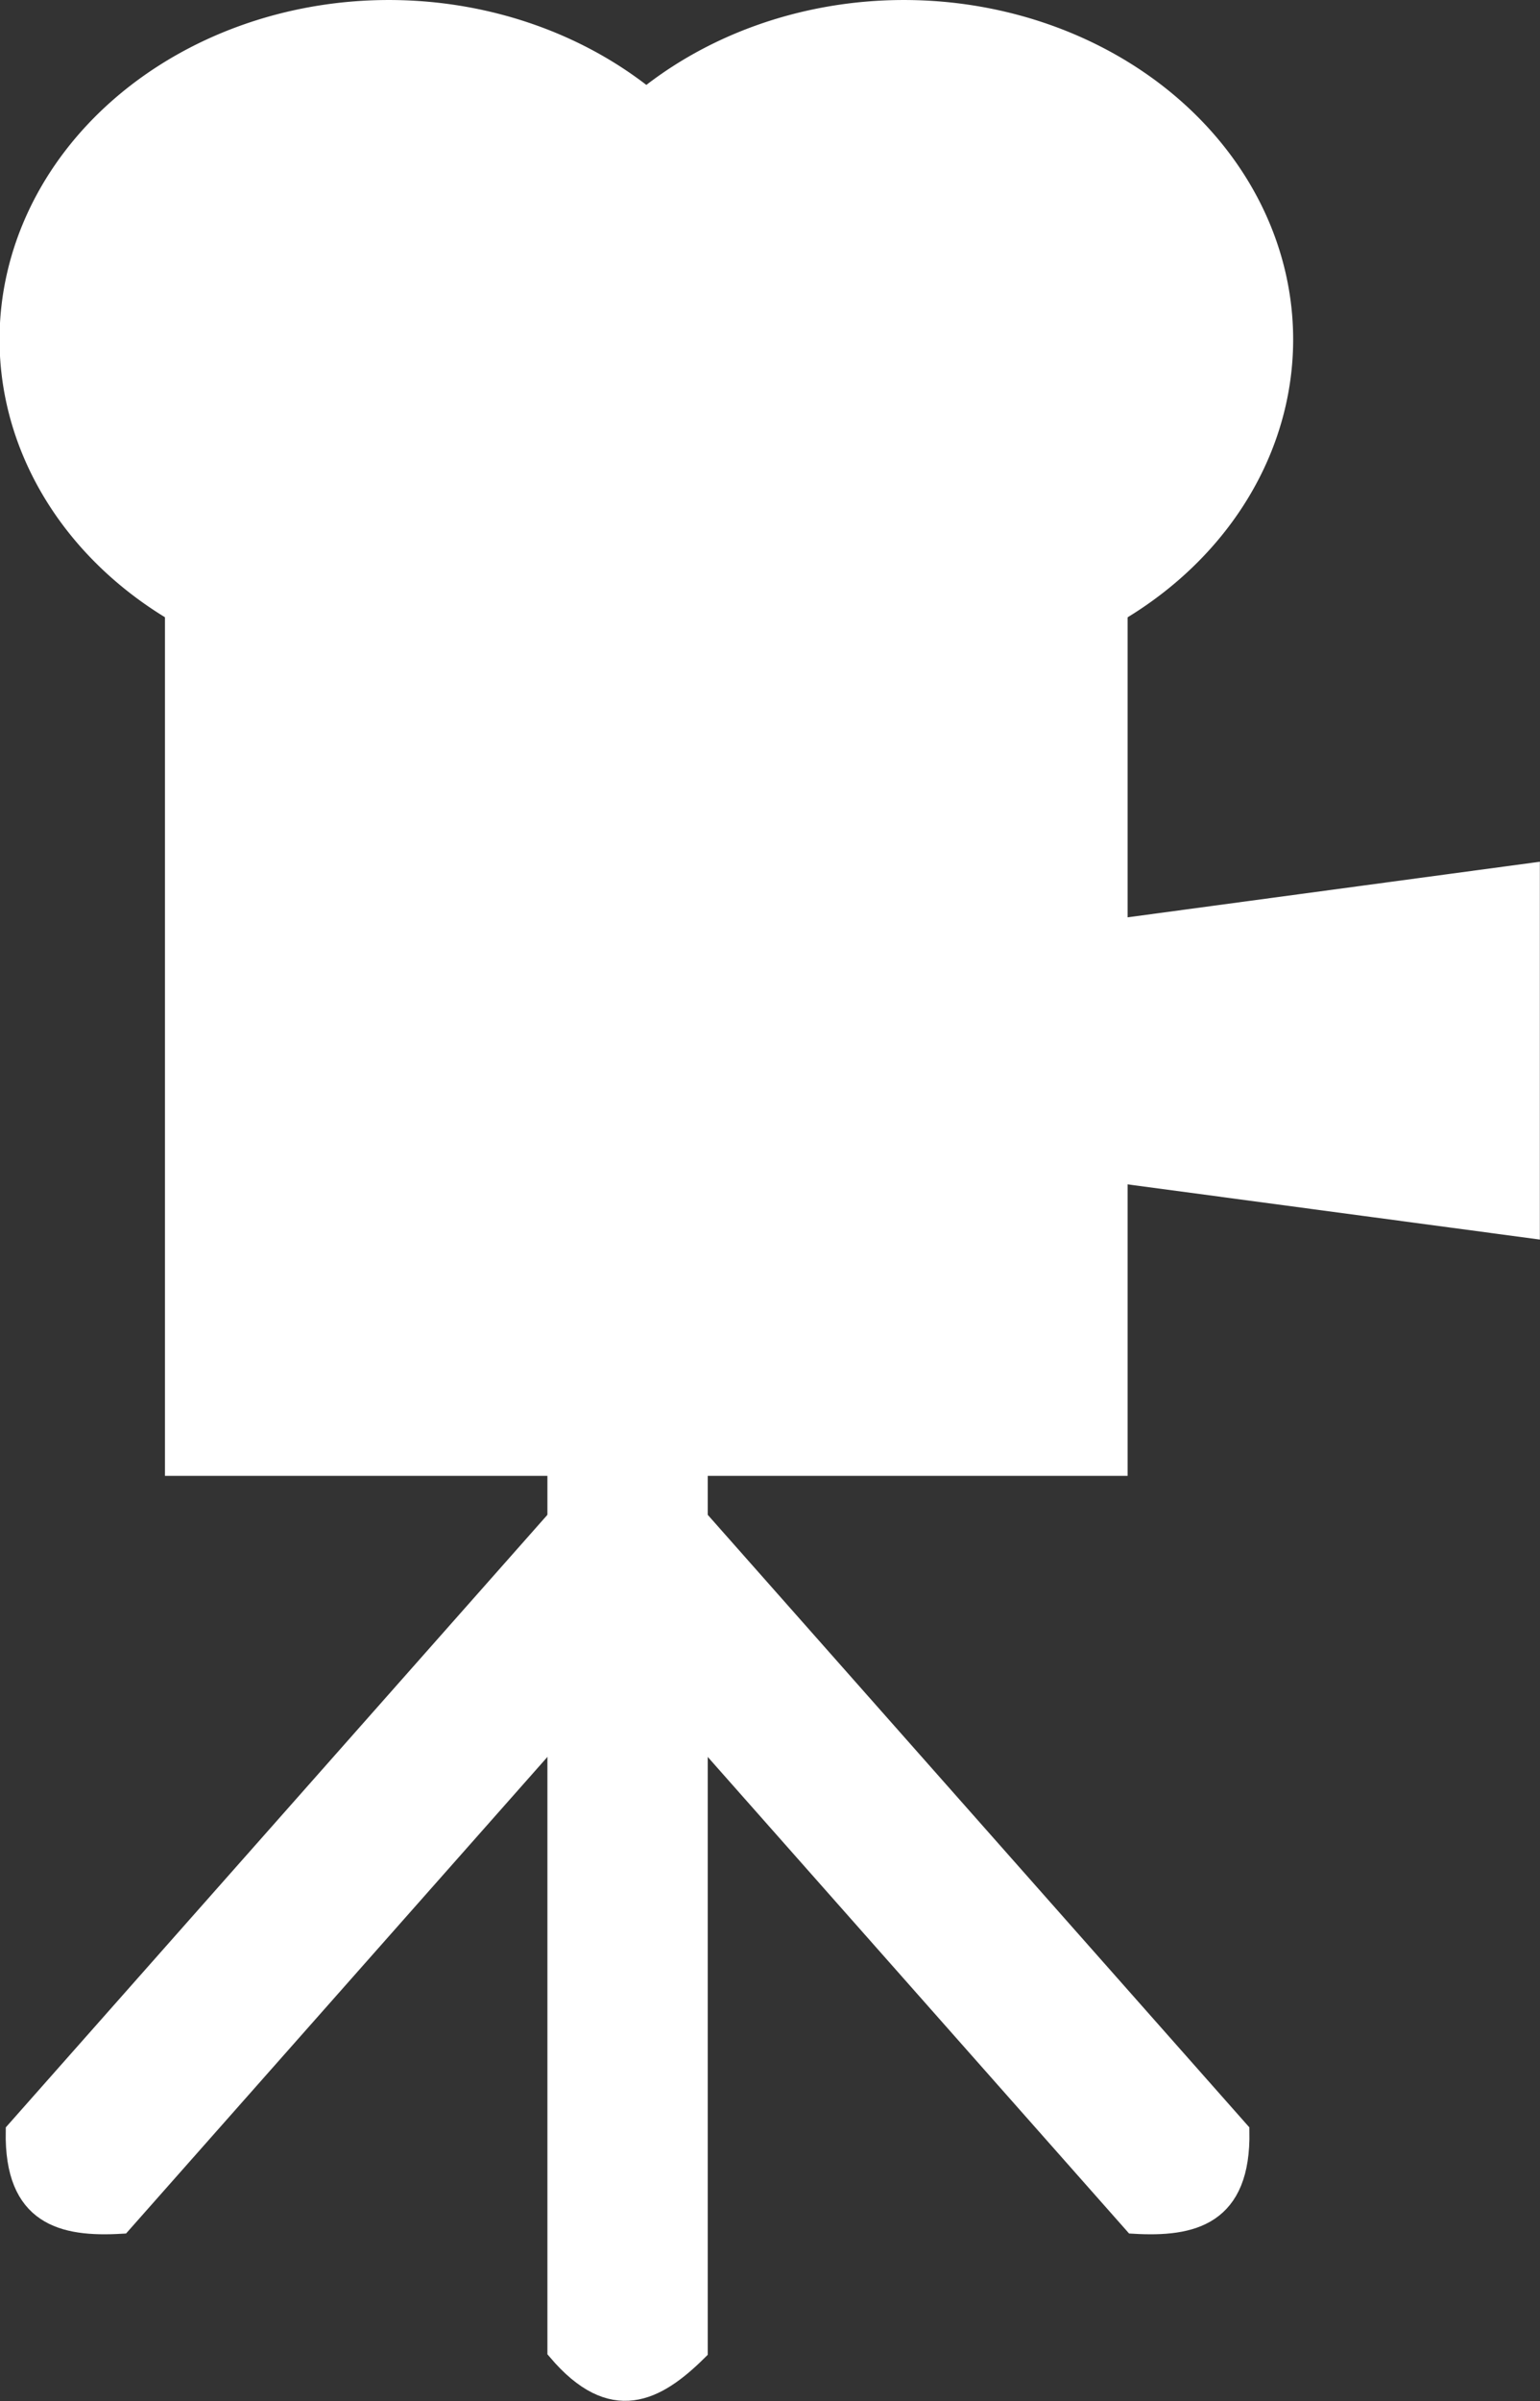 <?xml version="1.0" encoding="UTF-8" standalone="no"?>
<!-- Created with Inkscape (http://www.inkscape.org/) -->
<svg
   xmlns:dc="http://purl.org/dc/elements/1.1/"
   xmlns:cc="http://web.resource.org/cc/"
   xmlns:rdf="http://www.w3.org/1999/02/22-rdf-syntax-ns#"
   xmlns:svg="http://www.w3.org/2000/svg"
   xmlns="http://www.w3.org/2000/svg"
   xmlns:xlink="http://www.w3.org/1999/xlink"
   xmlns:sodipodi="http://sodipodi.sourceforge.net/DTD/sodipodi-0.dtd"
   xmlns:inkscape="http://www.inkscape.org/namespaces/inkscape"
   version="1.0"
   width="400"
   height="623.209"
   id="svg2226"
   sodipodi:version="0.32"
   inkscape:version="0.45.1"
   sodipodi:docname="old camera.svg"
   inkscape:output_extension="org.inkscape.output.svg.inkscape"
   sodipodi:docbase="C:\Users\USER\Desktop">
  <rect width="100%" height="100%" fill="#333333" stroke="none"/>
  <sodipodi:namedview
     inkscape:window-height="712"
     inkscape:window-width="1024"
     inkscape:pageshadow="2"
     inkscape:pageopacity="0.0"
     guidetolerance="10.0"
     gridtolerance="10.0"
     objecttolerance="10.0"
     borderopacity="1.0"
     bordercolor="#666666"
     pagecolor="#ffffff"
     id="base"
     inkscape:zoom="0.36871063"
     inkscape:cx="35.686042"
     inkscape:cy="223.09964"
     inkscape:window-x="0"
     inkscape:window-y="20"
     inkscape:current-layer="svg2226"
     showguides="true"
     inkscape:guide-bbox="true"
     width="153px"
     height="184px" />
  <defs
     id="defs2229">
    <linearGradient
       id="linearGradient7161">
      <stop
         style="stop-color:#f0eaab;stop-opacity:1;"
         offset="0"
         id="stop7163" />
      <stop
         style="stop-color:#f0eaab;stop-opacity:0;"
         offset="1"
         id="stop7165" />
    </linearGradient>
    <linearGradient
       id="linearGradient4102">
      <stop
         style="stop-color:#c5883d;stop-opacity:1"
         offset="0"
         id="stop4104" />
      <stop
         style="stop-color:#f0eaab;stop-opacity:1;"
         offset="1"
         id="stop4106" />
    </linearGradient>
    <linearGradient
       id="linearGradient22264">
      <stop
         style="stop-color:#e50000;stop-opacity:1"
         offset="0"
         id="stop22266" />
      <stop
         style="stop-color:#e50000;stop-opacity:0"
         offset="1"
         id="stop22268" />
    </linearGradient>
    <linearGradient
       id="linearGradient20316">
      <stop
         style="stop-color:#ff6262;stop-opacity:1"
         offset="0"
         id="stop20318" />
      <stop
         style="stop-color:#f60101;stop-opacity:0"
         offset="1"
         id="stop20320" />
    </linearGradient>
    <linearGradient
       id="linearGradient16422">
      <stop
         style="stop-color:#ffffff;stop-opacity:1"
         offset="0"
         id="stop16424" />
      <stop
         style="stop-color:#ffffff;stop-opacity:0"
         offset="1"
         id="stop16426" />
    </linearGradient>
    <linearGradient
       id="linearGradient13505">
      <stop
         style="stop-color:#ffffff;stop-opacity:1"
         offset="0"
         id="stop13507" />
      <stop
         style="stop-color:#ffffff;stop-opacity:0"
         offset="1"
         id="stop13509" />
    </linearGradient>
    <linearGradient
       id="linearGradient12526">
      <stop
         style="stop-color:#d31212;stop-opacity:1"
         offset="0"
         id="stop12528" />
      <stop
         style="stop-color:#d31212;stop-opacity:0"
         offset="1"
         id="stop12530" />
    </linearGradient>
    <linearGradient
       id="linearGradient7647">
      <stop
         style="stop-color:#cc0000;stop-opacity:1"
         offset="0"
         id="stop7649" />
      <stop
         style="stop-color:#cc0000;stop-opacity:0"
         offset="1"
         id="stop7651" />
    </linearGradient>
    <linearGradient
       id="linearGradient4726">
      <stop
         style="stop-color:#f79598;stop-opacity:1"
         offset="0"
         id="stop4728" />
      <stop
         style="stop-color:#e31219;stop-opacity:0"
         offset="1"
         id="stop4730" />
    </linearGradient>
    <linearGradient
       id="linearGradient3667">
      <stop
         style="stop-color:#a00c12;stop-opacity:1"
         offset="0"
         id="stop3669" />
      <stop
         style="stop-color:#a00c12;stop-opacity:0"
         offset="1"
         id="stop3671" />
    </linearGradient>
    <clipPath
       id="clipPath13205">
      <g
         id="g13207">
        <path
           d="M 206.583,288.786 C 206.583,346.842 167.431,393.906 119.136,393.906 C 70.84,393.906 31.688,346.842 31.688,288.786 C 31.688,230.731 70.84,183.667 119.136,183.667 C 167.431,183.667 206.583,230.731 206.583,288.786 L 206.583,288.786 z "
           transform="matrix(1.087,0,0,0.964,50.289,11.301)"
           style="opacity:1;fill:#ff0000;fill-opacity:1;fill-rule:nonzero;stroke:#ffffff;stroke-width:0.977;stroke-linejoin:round;stroke-miterlimit:4;stroke-dasharray:none;stroke-opacity:1"
           id="path13209" />
        <path
           d="M 126.753,370.14 L 102.987,388.422 L -24.376,253.137 L -23.157,97.743 L -13.407,13.647 C -13.407,13.647 336.992,-44.854 379.04,20.96 C 421.088,86.774 389.4,225.715 389.4,225.715 L 238.271,378.062 L 216.942,371.359 L 126.753,370.14 z "
           style="fill:none;fill-rule:evenodd;stroke:#ffffff;stroke-width:1px;stroke-linecap:butt;stroke-linejoin:miter;stroke-opacity:1"
           id="path13211" />
      </g>
    </clipPath>
    <linearGradient
       x1="-496.303"
       y1="36.698"
       x2="-559.303"
       y2="124.198"
       id="linearGradient9022"
       xlink:href="#linearGradient3667"
       gradientUnits="userSpaceOnUse"
       gradientTransform="translate(735.704,58.1)" />
    <linearGradient
       x1="-616.704"
       y1="-34.003"
       x2="-590.104"
       y2="24.098"
       id="linearGradient9024"
       xlink:href="#linearGradient20316"
       gradientUnits="userSpaceOnUse"
       gradientTransform="translate(735.704,58.1)" />
    <radialGradient
       cx="-422.303"
       cy="-11.834"
       r="131.016"
       fx="-422.303"
       fy="-11.834"
       id="radialGradient9026"
       xlink:href="#linearGradient7647"
       gradientUnits="userSpaceOnUse"
       gradientTransform="matrix(-0.214,0.438,-1.083,-0.528,198.635,260.965)" />
    <radialGradient
       cx="-370.044"
       cy="44.189"
       r="130.883"
       fx="-370.044"
       fy="44.189"
       id="radialGradient9028"
       xlink:href="#linearGradient4726"
       gradientUnits="userSpaceOnUse"
       gradientTransform="matrix(-0.415,0.313,-1.542,-2.042,71.459,349.227)" />
    <radialGradient
       cx="-300.376"
       cy="-4.996"
       r="130.883"
       fx="-300.376"
       fy="-4.996"
       id="radialGradient9030"
       xlink:href="#linearGradient4726"
       gradientUnits="userSpaceOnUse"
       gradientTransform="matrix(-0.645,-0.355,1.235,-2.241,14.145,149.749)" />
    <linearGradient
       x1="-571.277"
       y1="234.897"
       x2="-559.303"
       y2="124.198"
       id="linearGradient9032"
       xlink:href="#linearGradient3667"
       gradientUnits="userSpaceOnUse"
       gradientTransform="matrix(0.959,0,0,0.954,711.464,61.425)" />
    <radialGradient
       cx="-473.36"
       cy="94.951"
       r="126.908"
       fx="-473.36"
       fy="94.951"
       id="radialGradient9034"
       xlink:href="#linearGradient16422"
       gradientUnits="userSpaceOnUse"
       gradientTransform="matrix(0.504,0.653,-1.932,1.475,662.698,339.395)" />
    <radialGradient
       cx="-583.712"
       cy="88.116"
       r="123.632"
       fx="-583.712"
       fy="88.116"
       id="radialGradient9036"
       xlink:href="#linearGradient12526"
       gradientUnits="userSpaceOnUse"
       gradientTransform="matrix(1.145,-0.298,0.313,1.193,797.026,-139.264)" />
    <radialGradient
       cx="-610.45"
       cy="93.755"
       r="123.632"
       fx="-610.45"
       fy="93.755"
       id="radialGradient9038"
       xlink:href="#linearGradient13505"
       gradientUnits="userSpaceOnUse"
       gradientTransform="matrix(0.736,-9.2265728e-2,0.236,1.866,554.002,-85.229)" />
    <linearGradient
       x1="-595.704"
       y1="19.898"
       x2="-498.367"
       y2="-3.202"
       id="linearGradient9040"
       xlink:href="#linearGradient22264"
       gradientUnits="userSpaceOnUse"
       gradientTransform="translate(735.704,58.1)" />
    <filter
       id="filter20559">
      <feGaussianBlur
         inkscape:collect="always"
         stdDeviation="12.773"
         id="feGaussianBlur20561" />
    </filter>
    <linearGradient
       x1="-41.318"
       y1="77.992"
       x2="-279.195"
       y2="75.265"
       id="linearGradient6366"
       xlink:href="#linearGradient4102"
       gradientUnits="userSpaceOnUse"
       gradientTransform="matrix(-1,0,0,1,-315.633,0)" />
    <radialGradient
       cx="67.081"
       cy="84.331"
       r="58.42"
       fx="67.081"
       fy="84.331"
       id="r2"
       xlink:href="#g3"
       gradientUnits="userSpaceOnUse"
       gradientTransform="matrix(1,0,0,1.431,0,-36.345)" />
    <radialGradient
       cx="175.422"
       cy="98.31"
       r="72.108"
       fx="175.422"
       fy="98.31"
       id="r1"
       xlink:href="#g3"
       gradientUnits="userSpaceOnUse"
       gradientTransform="matrix(2.058,0.335,-0.189,1.159,-167.054,-74.459)" />
    <linearGradient
       x1="-3.75"
       y1="144.073"
       x2="4.318"
       y2="144.073"
       id="g6"
       xlink:href="#g2"
       gradientUnits="userSpaceOnUse" />
    <linearGradient
       x1="-148.947"
       y1="38.364"
       x2="323.829"
       y2="122.49"
       id="g5"
       xlink:href="#g3"
       gradientUnits="userSpaceOnUse" />
    <linearGradient
       x1="-136.334"
       y1="33.63"
       x2="377.478"
       y2="118.383"
       id="g4"
       xlink:href="#g3"
       gradientUnits="userSpaceOnUse" />
    <linearGradient
       id="g3">
      <stop
         style="stop-color:#cf2121;stop-opacity:1"
         offset="0"
         id="s8" />
      <stop
         style="stop-color:#a40000;stop-opacity:1"
         offset="1"
         id="s9" />
    </linearGradient>
    <linearGradient
       id="g2">
      <stop
         style="stop-color:#783000;stop-opacity:1"
         offset="0"
         id="s5" />
      <stop
         style="stop-color:#ffffff;stop-opacity:1"
         offset="0.75"
         id="s6" />
      <stop
         style="stop-color:#642800;stop-opacity:1"
         offset="1"
         id="s7" />
    </linearGradient>
    <linearGradient
       inkscape:collect="always"
       xlink:href="#linearGradient4102"
       id="linearGradient2249"
       gradientUnits="userSpaceOnUse"
       gradientTransform="matrix(0.469,0,0,-0.469,422.33,194.723)"
       x1="-41.318"
       y1="77.992"
       x2="-279.195"
       y2="75.265" />
    <linearGradient
       inkscape:collect="always"
       xlink:href="#linearGradient4102"
       id="linearGradient7167"
       x1="-60.188"
       y1="125.5"
       x2="-156.469"
       y2="123.805"
       gradientUnits="userSpaceOnUse" />
    <linearGradient
       inkscape:collect="always"
       xlink:href="#linearGradient4102"
       id="linearGradient7175"
       x1="-73.109"
       y1="128.445"
       x2="-141.306"
       y2="129.292"
       gradientUnits="userSpaceOnUse" />
    <linearGradient
       inkscape:collect="always"
       xlink:href="#linearGradient4102"
       id="linearGradient7186"
       gradientUnits="userSpaceOnUse"
       x1="-60.188"
       y1="125.5"
       x2="-156.469"
       y2="123.805" />
    <linearGradient
       inkscape:collect="always"
       xlink:href="#linearGradient4102"
       id="linearGradient7188"
       gradientUnits="userSpaceOnUse"
       x1="-73.109"
       y1="128.445"
       x2="-141.306"
       y2="129.292" />
    <linearGradient
       inkscape:collect="always"
       xlink:href="#linearGradient4102"
       id="linearGradient9173"
       gradientUnits="userSpaceOnUse"
       x1="-60.188"
       y1="125.5"
       x2="-156.469"
       y2="123.805" />
    <linearGradient
       inkscape:collect="always"
       xlink:href="#linearGradient4102"
       id="linearGradient9175"
       gradientUnits="userSpaceOnUse"
       x1="-73.109"
       y1="128.445"
       x2="-141.306"
       y2="129.292" />
    <linearGradient
       inkscape:collect="always"
       xlink:href="#linearGradient4102"
       id="linearGradient9183"
       gradientUnits="userSpaceOnUse"
       x1="-73.109"
       y1="128.445"
       x2="-141.306"
       y2="129.292"
       gradientTransform="translate(-57.972,-39.665)" />
    <linearGradient
       inkscape:collect="always"
       xlink:href="#linearGradient4102"
       id="linearGradient9186"
       gradientUnits="userSpaceOnUse"
       x1="-60.188"
       y1="125.5"
       x2="-156.469"
       y2="123.805"
       gradientTransform="translate(24.409,-51.531)" />
    <linearGradient
       inkscape:collect="always"
       xlink:href="#linearGradient4102"
       id="linearGradient9192"
       gradientUnits="userSpaceOnUse"
       gradientTransform="matrix(1.195,0,0,1.195,-35.708,-65.879)"
       x1="-73.109"
       y1="128.445"
       x2="-141.306"
       y2="129.292" />
    <linearGradient
       inkscape:collect="always"
       xlink:href="#linearGradient4102"
       id="linearGradient9197"
       gradientUnits="userSpaceOnUse"
       gradientTransform="translate(24.532,-51.523)"
       x1="-73.109"
       y1="128.445"
       x2="-141.306"
       y2="129.292" />
    <linearGradient
       inkscape:collect="always"
       xlink:href="#linearGradient4102"
       id="linearGradient9200"
       gradientUnits="userSpaceOnUse"
       gradientTransform="translate(24.069,-51.002)"
       x1="-73.109"
       y1="128.445"
       x2="-141.306"
       y2="129.292" />
    <linearGradient
       inkscape:collect="always"
       xlink:href="#linearGradient4102"
       id="linearGradient9211"
       gradientUnits="userSpaceOnUse"
       gradientTransform="translate(24.409,-51.531)"
       x1="-73.943"
       y1="123.073"
       x2="-156.469"
       y2="123.805" />
    <linearGradient
       inkscape:collect="always"
       xlink:href="#linearGradient4102"
       id="linearGradient9213"
       gradientUnits="userSpaceOnUse"
       gradientTransform="translate(24.069,-51.002)"
       x1="-73.109"
       y1="128.445"
       x2="-141.306"
       y2="129.292" />
    <linearGradient
       inkscape:collect="always"
       xlink:href="#linearGradient22264"
       id="linearGradient2257"
       gradientUnits="userSpaceOnUse"
       gradientTransform="matrix(0.555,0,0,0.555,373.101,31.284)"
       x1="-595.704"
       y1="19.898"
       x2="-498.367"
       y2="-3.202" />
    <radialGradient
       inkscape:collect="always"
       xlink:href="#linearGradient13505"
       id="radialGradient2260"
       gradientUnits="userSpaceOnUse"
       gradientTransform="matrix(0.409,-5.1238148e-2,0.131,1.036,272.196,-48.312)"
       cx="-610.45"
       cy="93.755"
       fx="-610.45"
       fy="93.755"
       r="123.632" />
    <radialGradient
       inkscape:collect="always"
       xlink:href="#linearGradient12526"
       id="radialGradient2263"
       gradientUnits="userSpaceOnUse"
       gradientTransform="matrix(0.636,-0.165,0.174,0.662,407.155,-78.319)"
       cx="-583.712"
       cy="88.116"
       fx="-583.712"
       fy="88.116"
       r="123.632" />
    <radialGradient
       inkscape:collect="always"
       xlink:href="#linearGradient16422"
       id="radialGradient2267"
       gradientUnits="userSpaceOnUse"
       gradientTransform="matrix(0.28,0.363,-1.073,0.819,332.558,187.496)"
       cx="-473.36"
       cy="94.951"
       fx="-473.36"
       fy="94.951"
       r="126.908" />
    <linearGradient
       inkscape:collect="always"
       xlink:href="#linearGradient3667"
       id="linearGradient2270"
       gradientUnits="userSpaceOnUse"
       gradientTransform="matrix(0.532,0,0,0.53,359.64,33.13)"
       x1="-571.277"
       y1="234.897"
       x2="-559.303"
       y2="124.198" />
    <radialGradient
       inkscape:collect="always"
       xlink:href="#linearGradient4726"
       id="radialGradient2273"
       gradientUnits="userSpaceOnUse"
       gradientTransform="matrix(-0.358,-0.197,0.686,-1.245,-27.605,82.18)"
       cx="-300.376"
       cy="-4.996"
       fx="-300.376"
       fy="-4.996"
       r="130.883" />
    <radialGradient
       inkscape:collect="always"
       xlink:href="#linearGradient4726"
       id="radialGradient2276"
       gradientUnits="userSpaceOnUse"
       gradientTransform="matrix(-0.23,0.174,-0.856,-1.134,4.224,192.956)"
       cx="-370.044"
       cy="44.189"
       fx="-370.044"
       fy="44.189"
       r="130.883" />
    <radialGradient
       inkscape:collect="always"
       xlink:href="#linearGradient7647"
       id="radialGradient2279"
       gradientUnits="userSpaceOnUse"
       gradientTransform="matrix(-0.119,0.243,-0.601,-0.293,74.849,143.941)"
       cx="-422.303"
       cy="-11.834"
       fx="-422.303"
       fy="-11.834"
       r="131.016" />
    <linearGradient
       inkscape:collect="always"
       xlink:href="#linearGradient20316"
       id="linearGradient2282"
       gradientUnits="userSpaceOnUse"
       gradientTransform="matrix(0.555,0,0,0.555,373.101,31.284)"
       x1="-616.704"
       y1="-34.003"
       x2="-590.104"
       y2="24.098" />
    <linearGradient
       inkscape:collect="always"
       xlink:href="#linearGradient3667"
       id="linearGradient2285"
       gradientUnits="userSpaceOnUse"
       gradientTransform="matrix(0.555,0,0,0.555,373.101,31.284)"
       x1="-496.303"
       y1="36.698"
       x2="-559.303"
       y2="124.198" />
  </defs>
  <g
     id="g2360"
     transform="matrix(9.231,0,0,9.231,-542.159,-581.664)">
    <path
       transform="matrix(0.537,0,0,0.468,73.406,-39.021)"
       d="M 12.945 238.417 A 19.897 19.897 0 1 1  -26.849,238.417 A 19.897 19.897 0 1 1  12.945 238.417 z"
       sodipodi:ry="19.896994"
       sodipodi:rx="19.896994"
       sodipodi:cy="238.41708"
       sodipodi:cx="-6.9519615"
       id="path2322"
       style="fill:#ffffff;stroke:#ffffff;stroke-opacity:1"
       sodipodi:type="arc" />
    <path
       transform="matrix(0.537,0,0,0.468,87.899,-39.021)"
       d="M 12.945 238.417 A 19.897 19.897 0 1 1  -26.849,238.417 A 19.897 19.897 0 1 1  12.945 238.417 z"
       sodipodi:ry="19.896994"
       sodipodi:rx="19.896994"
       sodipodi:cy="238.41708"
       sodipodi:cx="-6.9519615"
       id="path2324"
       style="fill:#ffffff;stroke:#ffffff;stroke-opacity:1"
       sodipodi:type="arc" />
    <rect
       y="77.592"
       x="63.682"
       height="26.611"
       width="26.471"
       id="rect2326"
       style="fill:#ffffff;stroke:#ffffff;stroke-width:0.616;stroke-opacity:1" />
    <path
       sodipodi:nodetypes="ccccc"
       id="rect2332"
       d="M 74.428,104.565 L 78.354,104.565 L 78.354,129.103 C 77.189,130.256 75.963,130.911 74.428,129.103 L 74.428,104.565 z "
       style="fill:#ffffff;stroke:#ffffff;stroke-width:0.585;stroke-opacity:1" />
    <path
       inkscape:transform-center-x="14.231885"
       inkscape:transform-center-y="16.096734"
       sodipodi:nodetypes="ccccc"
       id="path2335"
       d="M 75.447,104.565 L 78.401,107.151 L 62.141,125.529 C 60.501,125.625 59.143,125.307 59.186,122.943 L 75.447,104.565 z "
       style="fill:#ffffff;stroke:#ffffff;stroke-width:0.585;stroke-opacity:1" />
    <path
       inkscape:transform-center-x="-14.231885"
       inkscape:transform-center-y="16.096734"
       sodipodi:nodetypes="ccccc"
       id="path2337"
       d="M 77.335,104.565 L 74.381,107.151 L 90.641,125.529 C 92.281,125.625 93.639,125.307 93.596,122.943 L 77.335,104.565 z "
       style="fill:#ffffff;stroke:#ffffff;stroke-width:0.585;stroke-opacity:1" />
    <path
       sodipodi:nodetypes="ccccc"
       id="rect2339"
       d="M 81.997,90.241 L 101.768,87.577 L 101.768,97.532 L 81.856,94.868 L 81.997,90.241 z "
       style="fill:#ffffff;stroke:#ffffff;stroke-width:0.585;stroke-opacity:1" />
  </g>
</svg>

